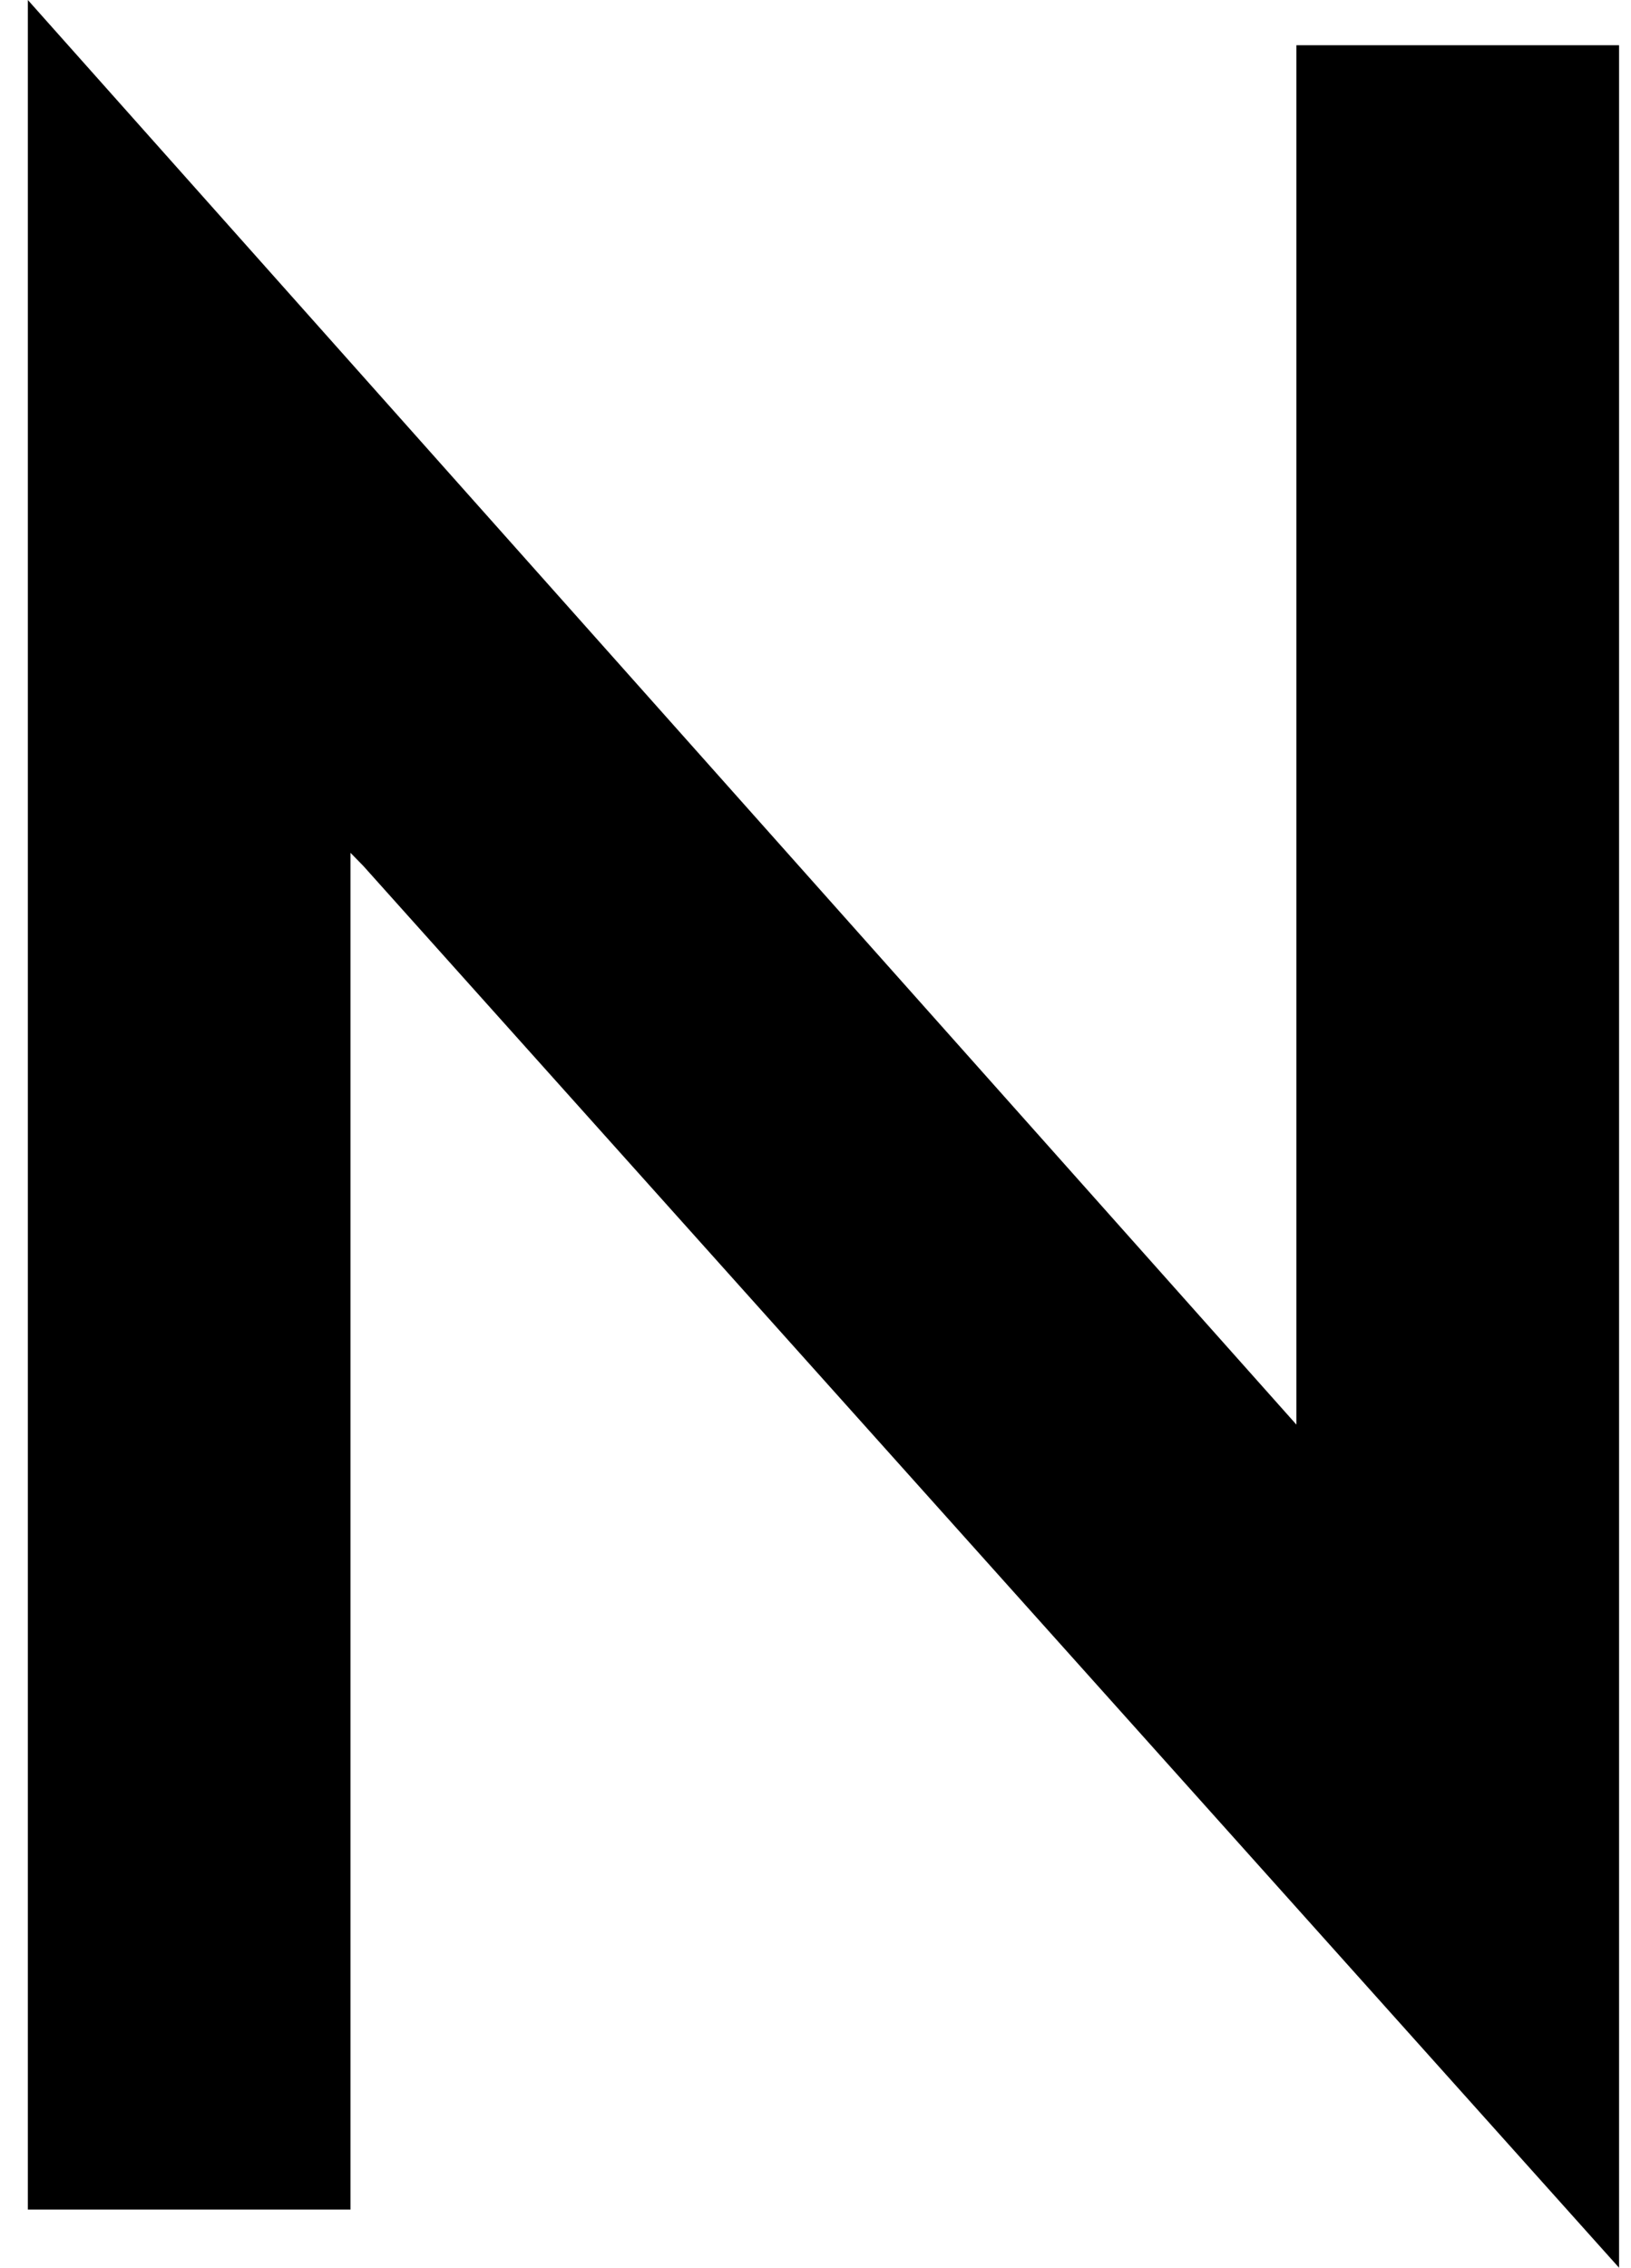 <svg width="41" height="57" viewBox="0 0 41 57" fill="none" xmlns="http://www.w3.org/2000/svg">
<path d="M40.7 1.137V57L9.129 21.761L8.811 21.436V55.538H0.7V0L32.589 35.808V1.137H40.7Z" fill="black"/>
</svg>
